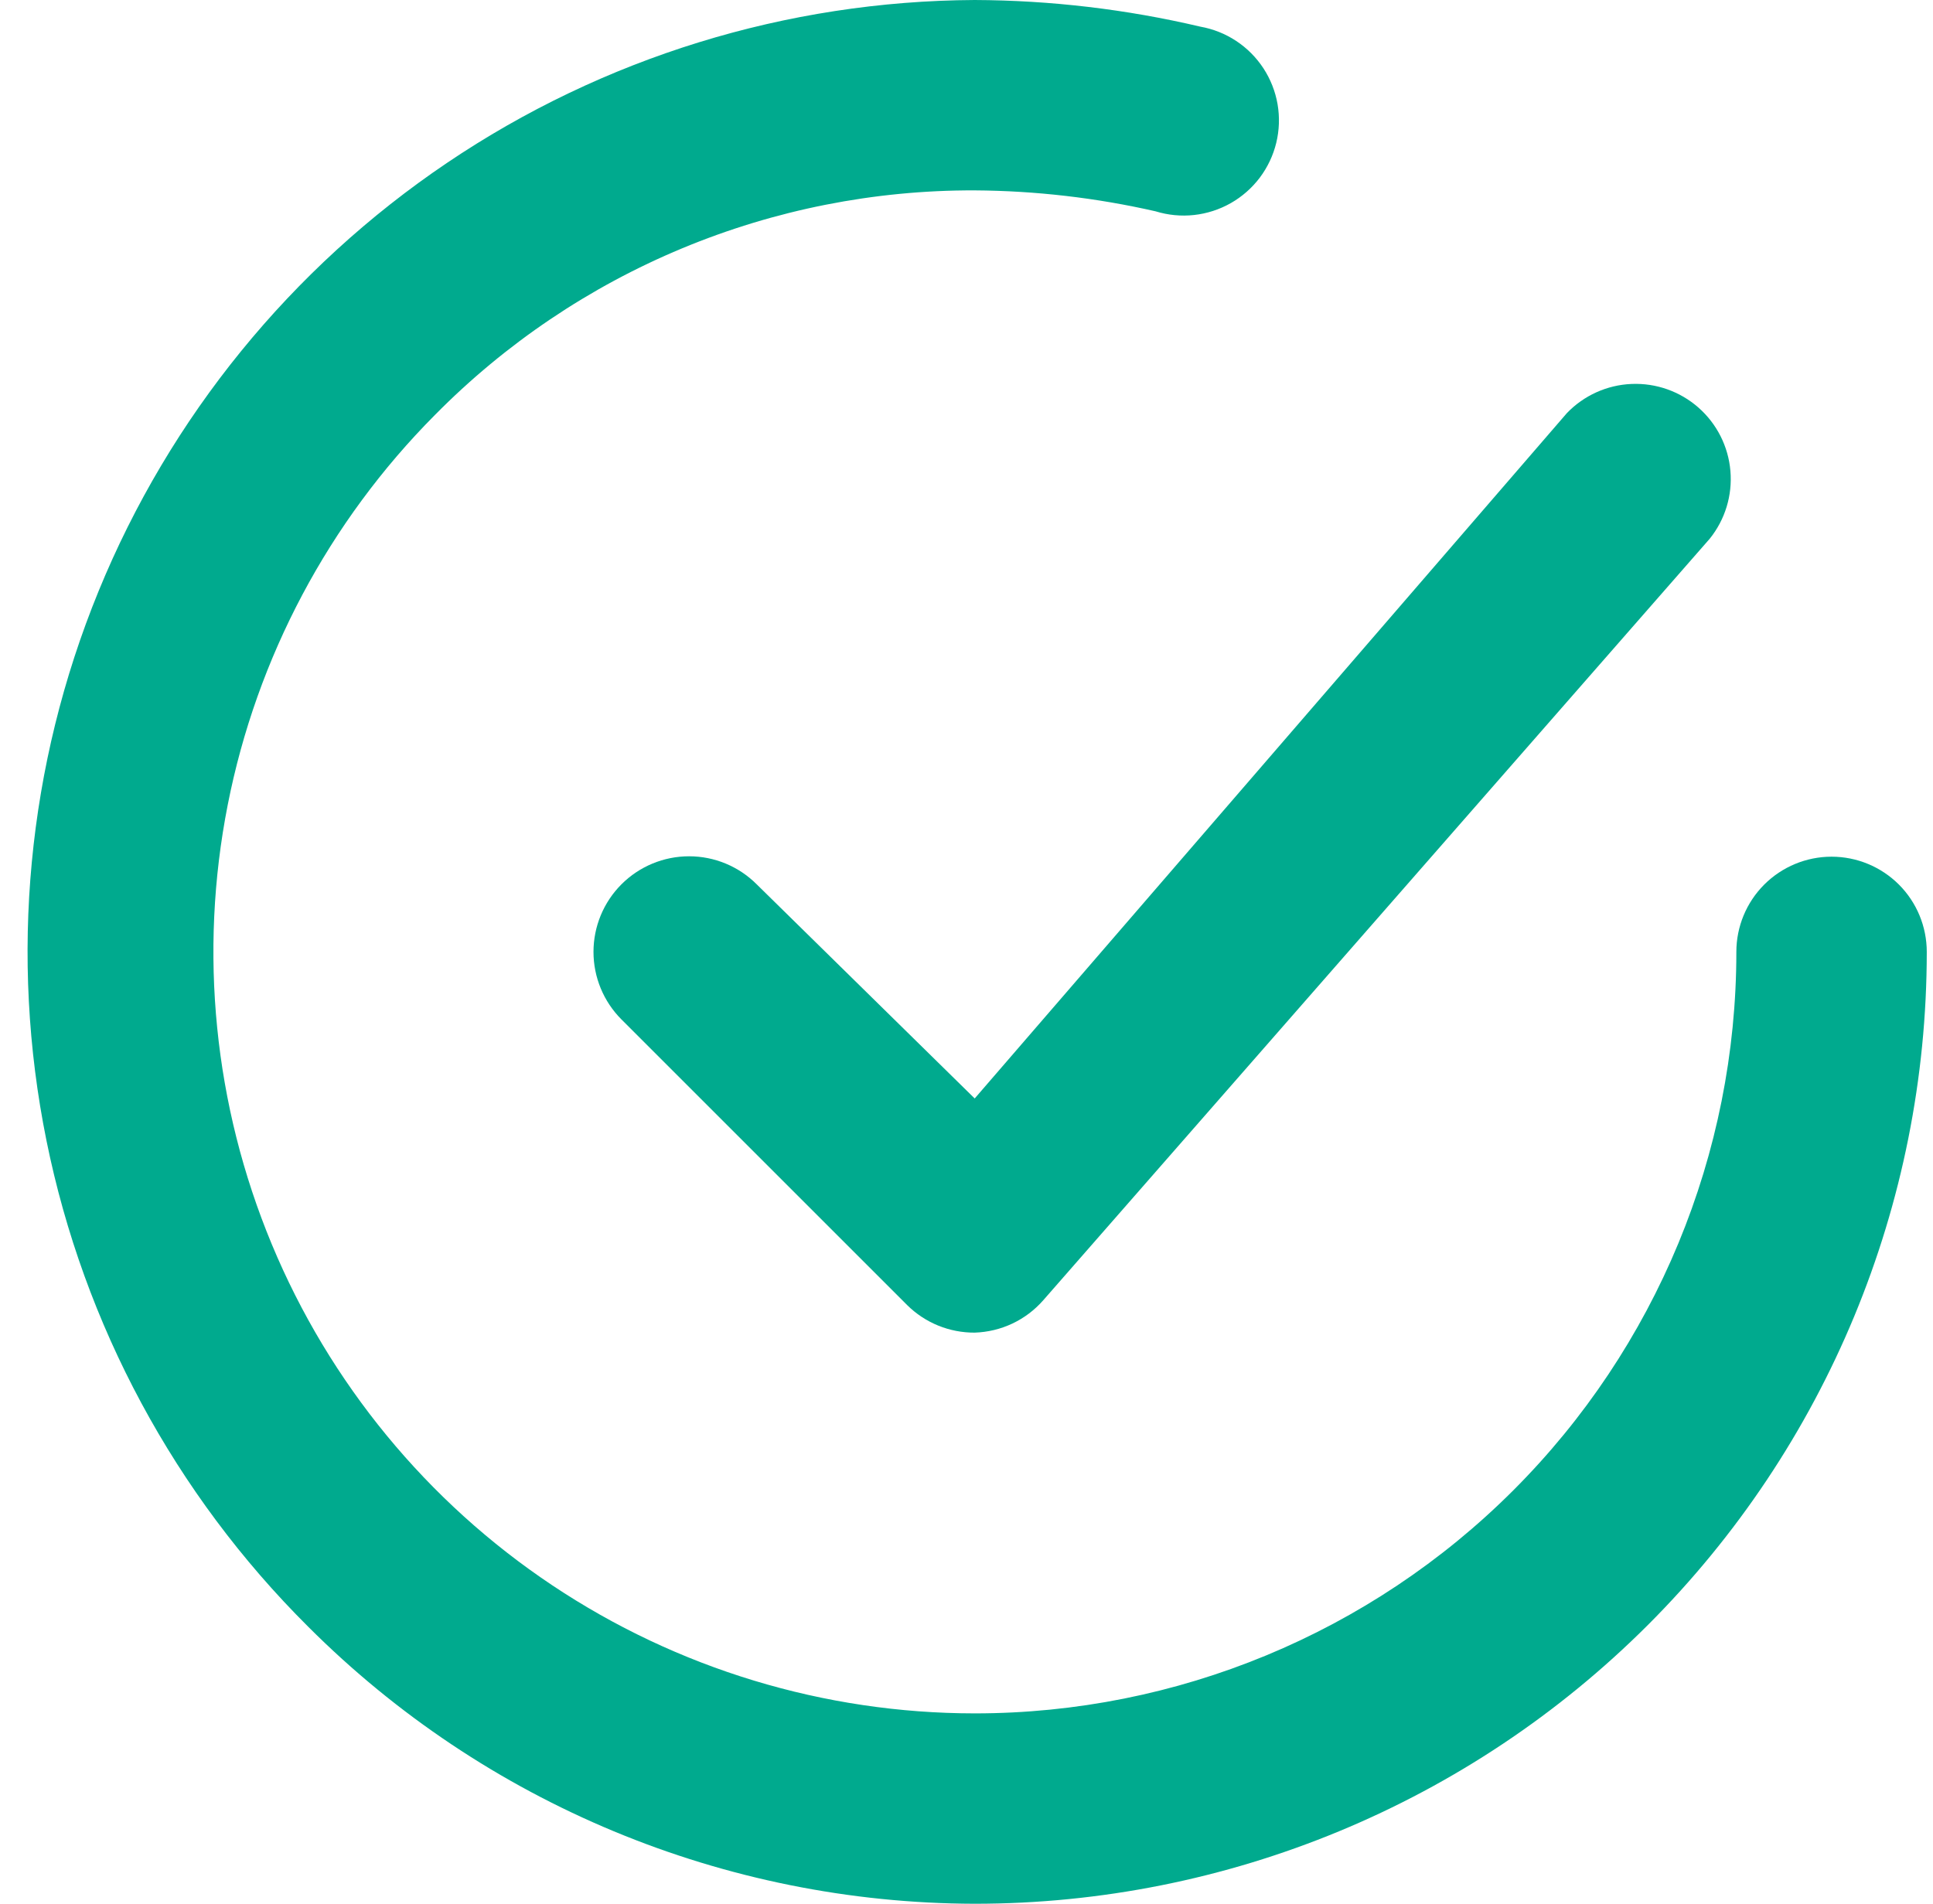 <svg width="67" height="66" viewBox="0 0 67 66" fill="none" xmlns="http://www.w3.org/2000/svg">
<path d="M26.227 30.657C25.606 30.035 24.763 29.686 23.884 29.686C23.006 29.686 22.163 30.035 21.541 30.657C20.92 31.278 20.571 32.121 20.571 33C20.571 33.879 20.92 34.721 21.541 35.343L31.441 45.243C31.75 45.549 32.115 45.791 32.517 45.955C32.919 46.119 33.35 46.202 33.784 46.2C34.236 46.185 34.68 46.079 35.089 45.886C35.498 45.693 35.862 45.418 36.16 45.078L59.26 18.678C59.794 18.016 60.051 17.173 59.978 16.326C59.906 15.479 59.509 14.692 58.87 14.13C58.232 13.569 57.401 13.275 56.552 13.311C55.702 13.346 54.899 13.709 54.31 14.322L33.784 38.082L26.227 30.657Z" fill="#00AA8E"/>
<path d="M63.484 29.7C62.609 29.7 61.77 30.048 61.151 30.666C60.532 31.285 60.184 32.125 60.184 33C60.184 40.002 57.403 46.717 52.452 51.668C47.501 56.619 40.786 59.4 33.784 59.4C28.571 59.398 23.474 57.852 19.138 54.957C14.802 52.062 11.42 47.948 9.419 43.133C7.418 38.319 6.887 33.02 7.893 27.904C8.899 22.789 11.398 18.086 15.073 14.388C17.518 11.911 20.431 9.946 23.644 8.609C26.857 7.272 30.304 6.589 33.784 6.6C35.895 6.613 37.997 6.857 40.054 7.326C40.485 7.459 40.938 7.503 41.386 7.454C41.834 7.405 42.267 7.265 42.659 7.043C43.051 6.82 43.393 6.52 43.665 6.16C43.936 5.8 44.131 5.388 44.237 4.95C44.343 4.512 44.358 4.057 44.282 3.613C44.205 3.169 44.038 2.745 43.792 2.368C43.545 1.991 43.224 1.668 42.848 1.42C42.472 1.171 42.049 1.003 41.605 0.924C39.042 0.321 36.418 0.011 33.784 0C27.265 0.034 20.901 1.998 15.497 5.645C10.092 9.292 5.889 14.458 3.418 20.491C0.947 26.525 0.318 33.155 1.611 39.545C2.905 45.935 6.062 51.799 10.684 56.397C16.811 62.527 25.117 65.98 33.784 66C42.536 66 50.93 62.523 57.119 56.334C63.308 50.146 66.784 41.752 66.784 33C66.784 32.125 66.437 31.285 65.818 30.666C65.199 30.048 64.36 29.7 63.484 29.7Z" fill="#00AA8E"/>
</svg>